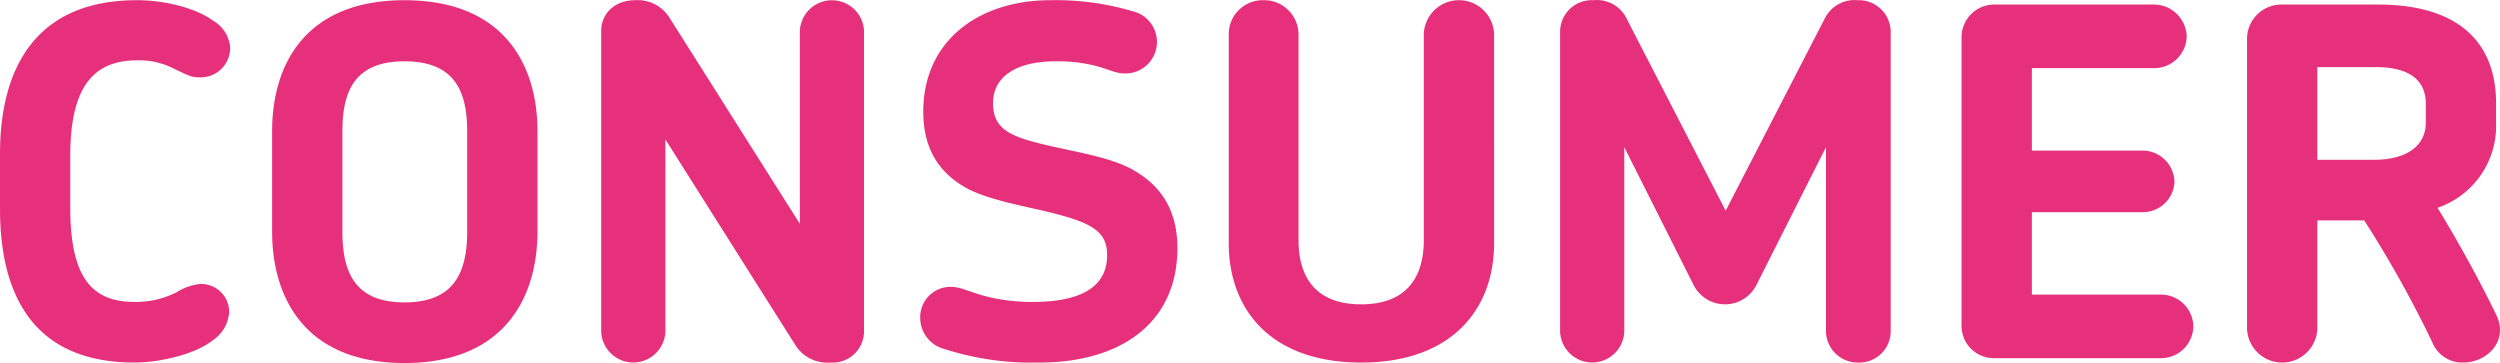 <svg xmlns="http://www.w3.org/2000/svg" width="309.244" height="44.905" viewBox="0 0 309.244 44.905">
  <path id="CONSUMER" d="M170.366,282.54a4.22,4.22,0,0,0-2.142-3.36c-2.016-1.5-5.859-2.521-9.387-2.521-12.348,0-16.947,8.161-16.947,19.021v6.78c0,11.28,4.6,19.02,16.632,19.02,3.024,0,7.434-.96,9.7-2.76a4.559,4.559,0,0,0,2.016-3.48,3.466,3.466,0,0,0-3.528-3.48,6.758,6.758,0,0,0-2.961,1.02,11.111,11.111,0,0,1-5.229,1.2c-5.166,0-7.938-2.88-7.938-11.64v-6.42c0-8.4,2.772-11.82,8.253-11.82a9.206,9.206,0,0,1,4.536,1.02c1.449.66,2.079,1.08,3.087,1.08a3.661,3.661,0,0,0,3.908-3.66Zm38.007,22.74V292.86c0-8.22-4.158-16.2-16.443-16.2s-16.38,7.981-16.38,16.2v12.42c0,8.22,4.1,16.26,16.38,16.26S208.373,313.5,208.373,305.28Zm-8.694,0c0,5.16-1.7,8.76-7.749,8.76s-7.686-3.6-7.686-8.76V292.86c0-5.1,1.638-8.64,7.686-8.64,6.111,0,7.749,3.6,7.749,8.64Zm49.089,12.42V280.44a3.974,3.974,0,0,0-7.938,0v23.88l-16.13-25.5a4.624,4.624,0,0,0-4.221-2.161c-2.646,0-4.221,1.74-4.221,3.781V317.7a3.974,3.974,0,0,0,7.938,0V293.88l16.191,25.62a4.692,4.692,0,0,0,4.221,1.98,3.877,3.877,0,0,0,4.16-3.78Zm38.764-10.38c0-4.2-1.638-7.38-5.166-9.48-2.772-1.74-7.5-2.4-11.466-3.36-4.221-1.02-6.174-1.98-6.174-5.1,0-3.24,2.835-5.16,7.749-5.16a19.278,19.278,0,0,1,4.347.42c1.953.42,2.961,1.08,4.158,1.08a3.9,3.9,0,0,0,1.071-7.681,33.641,33.641,0,0,0-10.269-1.38c-8.631,0-15.687,4.861-15.687,13.8,0,4.98,2.331,7.8,5.418,9.48,2.9,1.56,8,2.34,11.088,3.18,4.914,1.26,6.237,2.52,6.237,5.1,0,3.54-2.709,5.76-9.135,5.76a22.976,22.976,0,0,1-5.229-.54c-2.457-.54-3.591-1.32-4.977-1.32a3.743,3.743,0,0,0-3.78,3.84,3.985,3.985,0,0,0,2.961,3.84,35.447,35.447,0,0,0,11.844,1.68C280.224,321.48,287.532,316.8,287.532,307.32Zm39.173-.6V280.8a4.352,4.352,0,0,0-8.694,0v25.56c0,3.72-1.449,7.92-7.749,7.92s-7.749-4.2-7.749-7.92V280.8a4.256,4.256,0,0,0-4.347-4.141,4.2,4.2,0,0,0-4.284,4.141v25.92c0,8.1,5.1,14.76,16.38,14.76s16.443-6.66,16.443-14.76Zm49.058,10.92V280.5a3.944,3.944,0,0,0-4.1-3.841,4.1,4.1,0,0,0-4.032,2.221L355.351,302.7l-12.159-23.58a4.119,4.119,0,0,0-4.221-2.461,3.907,3.907,0,0,0-4.1,3.841v37.2a3.974,3.974,0,0,0,7.938,0V294.84l8.568,17.04a4.354,4.354,0,0,0,7.812-.06l8.568-16.98v22.8a3.927,3.927,0,0,0,4.032,3.84,3.873,3.873,0,0,0,3.974-3.84Zm37.434-.66a3.993,3.993,0,0,0-4.1-3.9H393.226v-10.2h13.608a3.918,3.918,0,0,0,4.032-3.78,3.967,3.967,0,0,0-4.032-3.84H393.226v-10.2H408.22a4.01,4.01,0,0,0,4.158-3.9,4.059,4.059,0,0,0-4.158-3.961H388.627a4.043,4.043,0,0,0-4.1,3.961v35.82a4,4,0,0,0,4.1,3.96H409.1a4,4,0,0,0,4.1-3.96Zm37.516-1.32c-2.2-4.5-4.6-8.88-7.308-13.32a10.721,10.721,0,0,0,7.245-10.56v-2.34c0-7.8-4.914-12.241-14.616-12.241H424.19a4.255,4.255,0,0,0-4.347,4.141v36a4.352,4.352,0,0,0,8.694,0V303.9h5.8a139.224,139.224,0,0,1,8.442,15.12,3.98,3.98,0,0,0,3.843,2.46c2.768,0,5.6-2.52,4.091-5.82Zm-8.757-23.88c0,3.12-2.709,4.62-6.363,4.62h-7.056V284.94h7.308c3.969,0,6.111,1.56,6.111,4.5Z" transform="translate(-141.89 -276.635)" fill="#e7307b" fill-rule="evenodd"/>
</svg>
